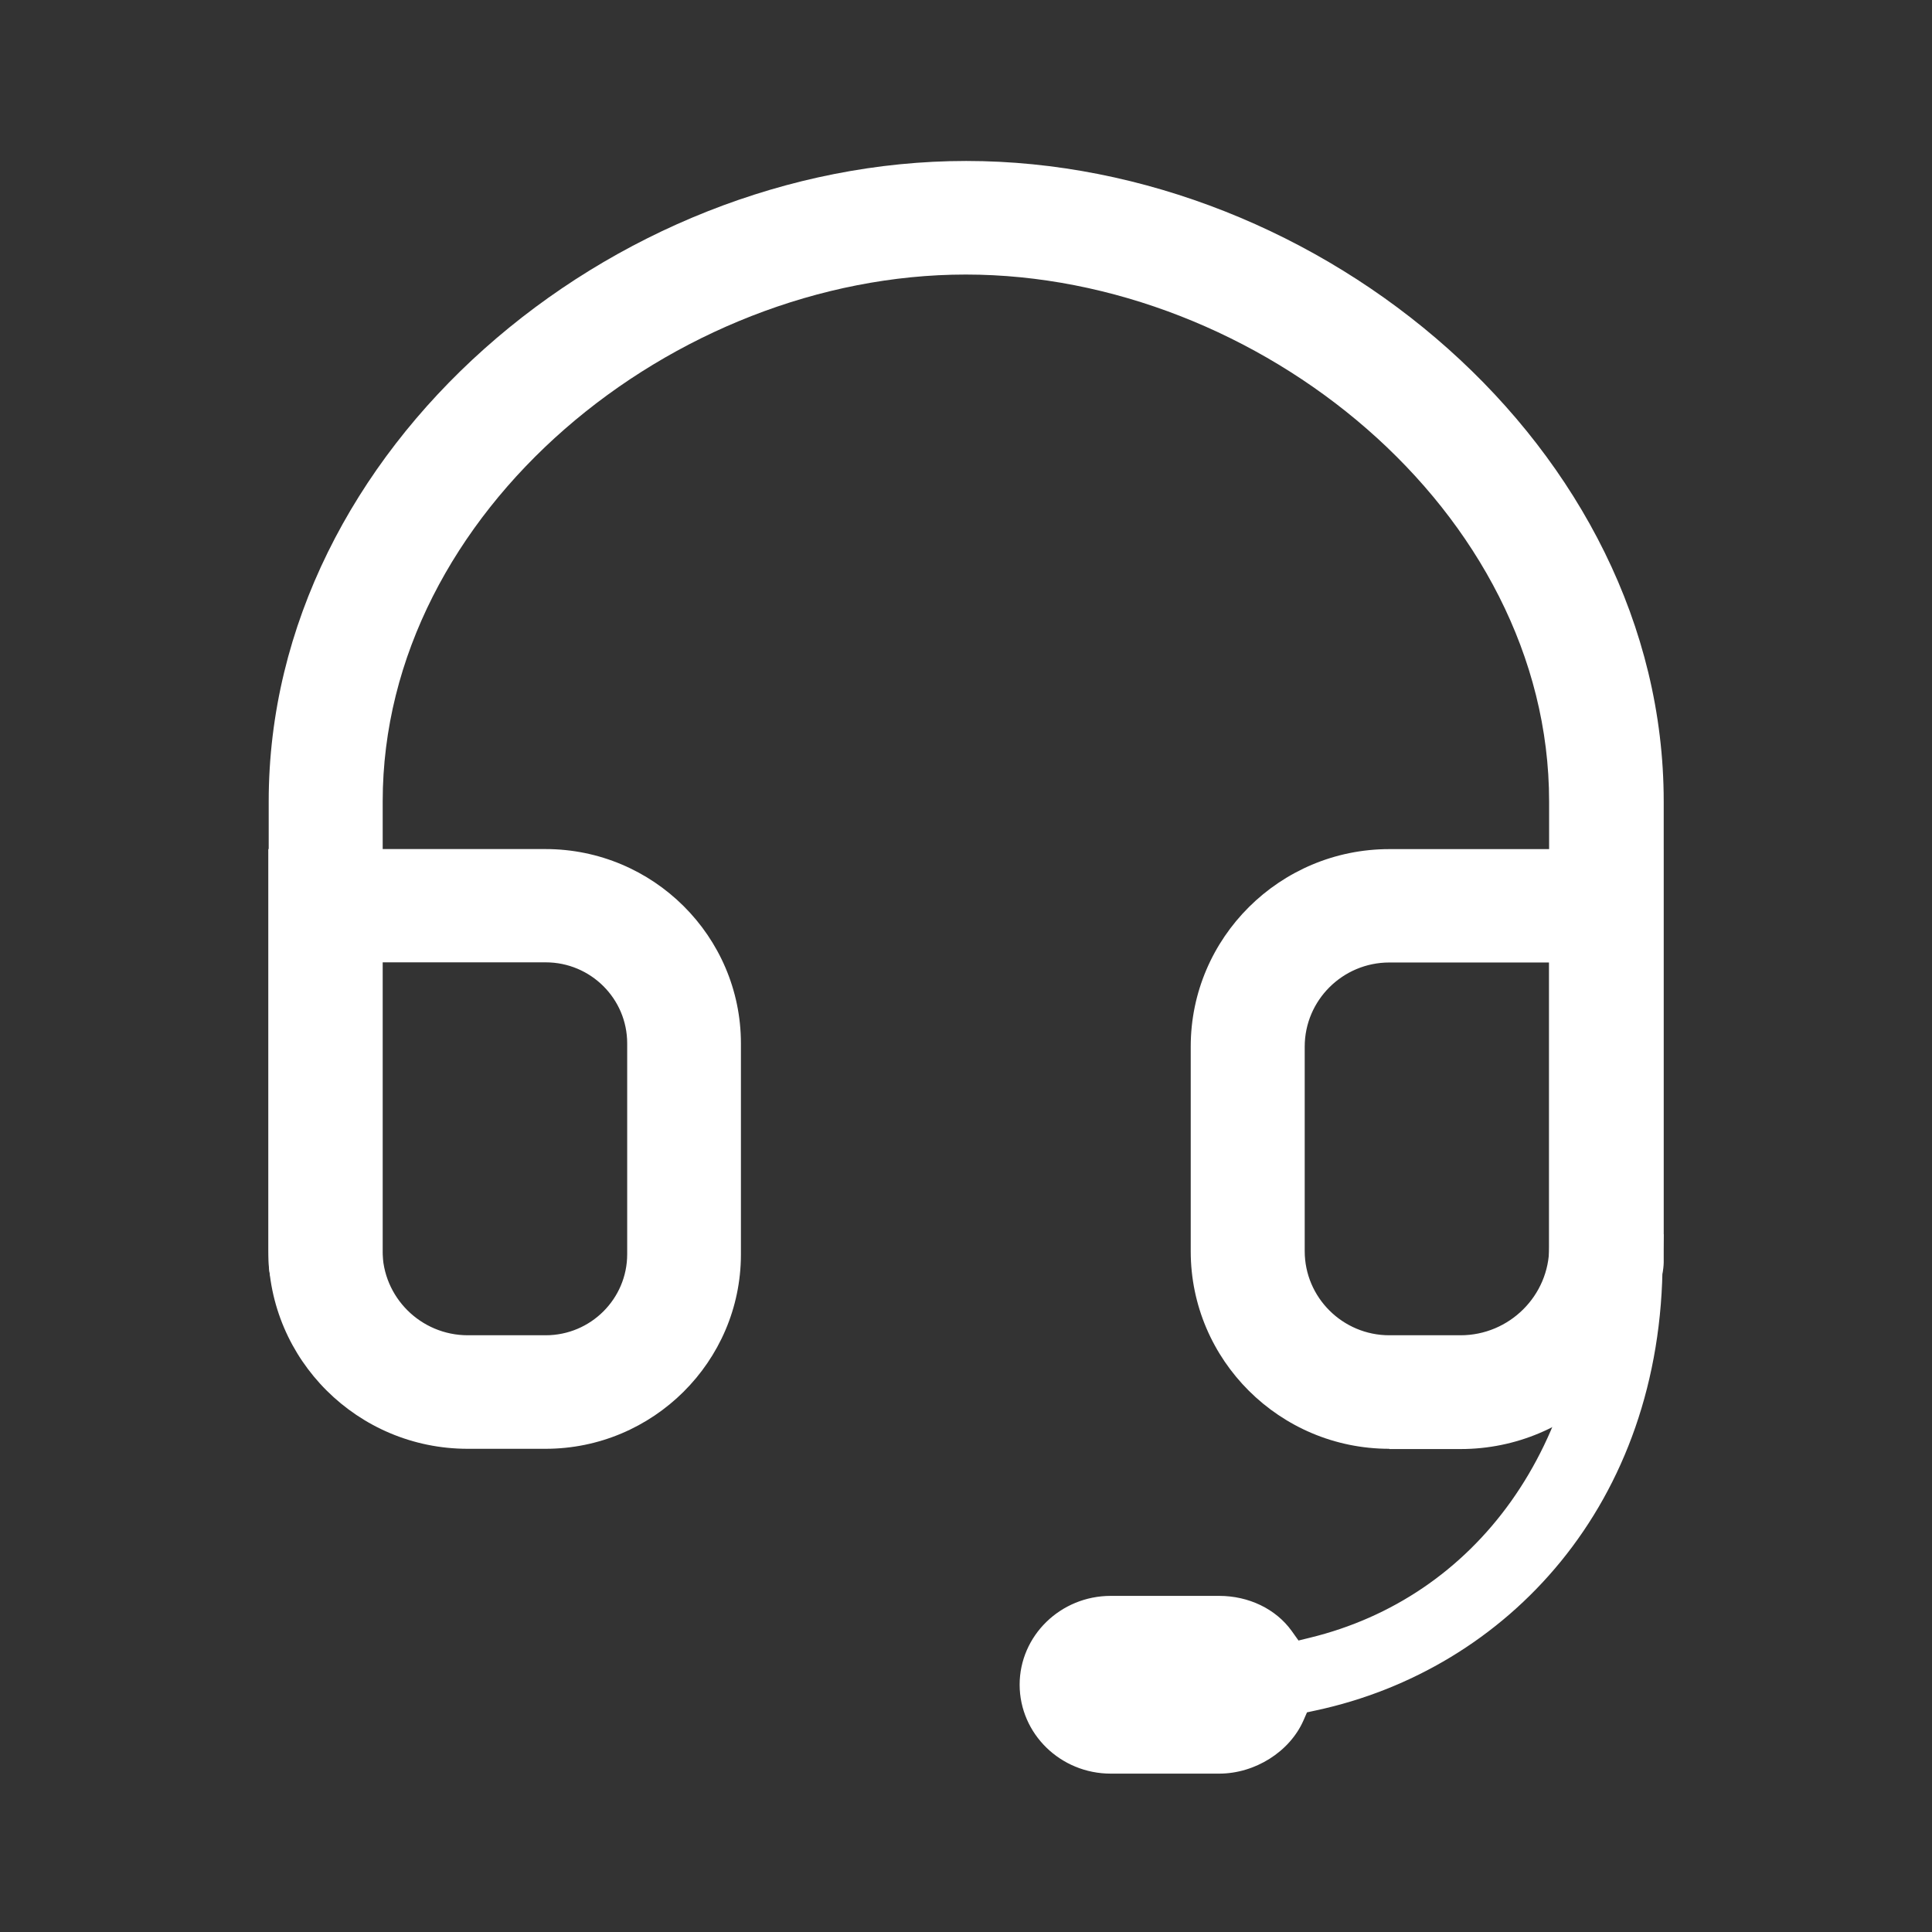 <?xml version="1.0" encoding="UTF-8"?><svg id="_图层_1" xmlns="http://www.w3.org/2000/svg" viewBox="0 0 38 38"><rect x="0" y="0" width="38" height="38" fill="#333333" stroke="none"/><defs><style>.cls-1{fill:#fff;stroke-width:0px;}</style></defs><g id="_页面-1"><g id="_商桥更新"><g id="_编组-11备份-12"><g id="_编组-62备份-4"><g id="_编组"><path id="_路径" class="cls-1" d="M31.592,25.947c-.621,0-1.123-.503-1.123-1.117v-9.067c0-5.717-5.73-10.363-11.473-10.363S7.527,10.05,7.527,15.763v9.067c0,.618-.505,1.117-1.123,1.117s-1.119-.503-1.119-1.117v-9.067c0-6.945,6.737-12.597,13.719-12.597s13.719,5.652,13.719,12.597v9.067c-.011.614-.516,1.117-1.13,1.117Z"/><path id="_形状" class="cls-1" d="M27.326,28.496c-2.155,0-3.906-1.745-3.906-3.885v-4.025c0-2.144,1.754-3.885,3.906-3.885h5.386v7.832c0,2.187-1.787,3.968-3.985,3.968h-1.401v-.004ZM27.326,18.931c-.917,0-1.664.743-1.664,1.655v4.022c0,.912.747,1.655,1.664,1.655h1.401c.96,0,1.744-.779,1.744-1.734v-5.598h-3.144ZM9.198,28.496c-2.162,0-3.92-1.749-3.92-3.9v-7.896h5.451c2.119,0,3.844,1.716,3.844,3.824v4.155c-.004,2.104-1.729,3.817-3.844,3.817h-1.531ZM7.523,24.593c0,.919.751,1.67,1.679,1.67h1.531c.884,0,1.603-.715,1.603-1.594v-4.147c0-.88-.718-1.594-1.603-1.594h-3.209v5.666h0Z"/><g id="_编组备份-3"><path id="_形状-2" class="cls-1" d="M21.847,34.885c-.988-0-1.79-.783-1.792-1.748,0-.964.804-1.748,1.792-1.748h2.132c.583,0,1.117.258,1.427.69l.134.188.228-.056c3.228-.788,5.482-3.715,5.482-7.934h1.472l-.021.498c0,4.806-3.058,8.063-6.823,8.868l-.171.037-.069.158c-.27.616-.953,1.047-1.659,1.047h-2.132Z"/></g></g></g></g></g></g></svg>